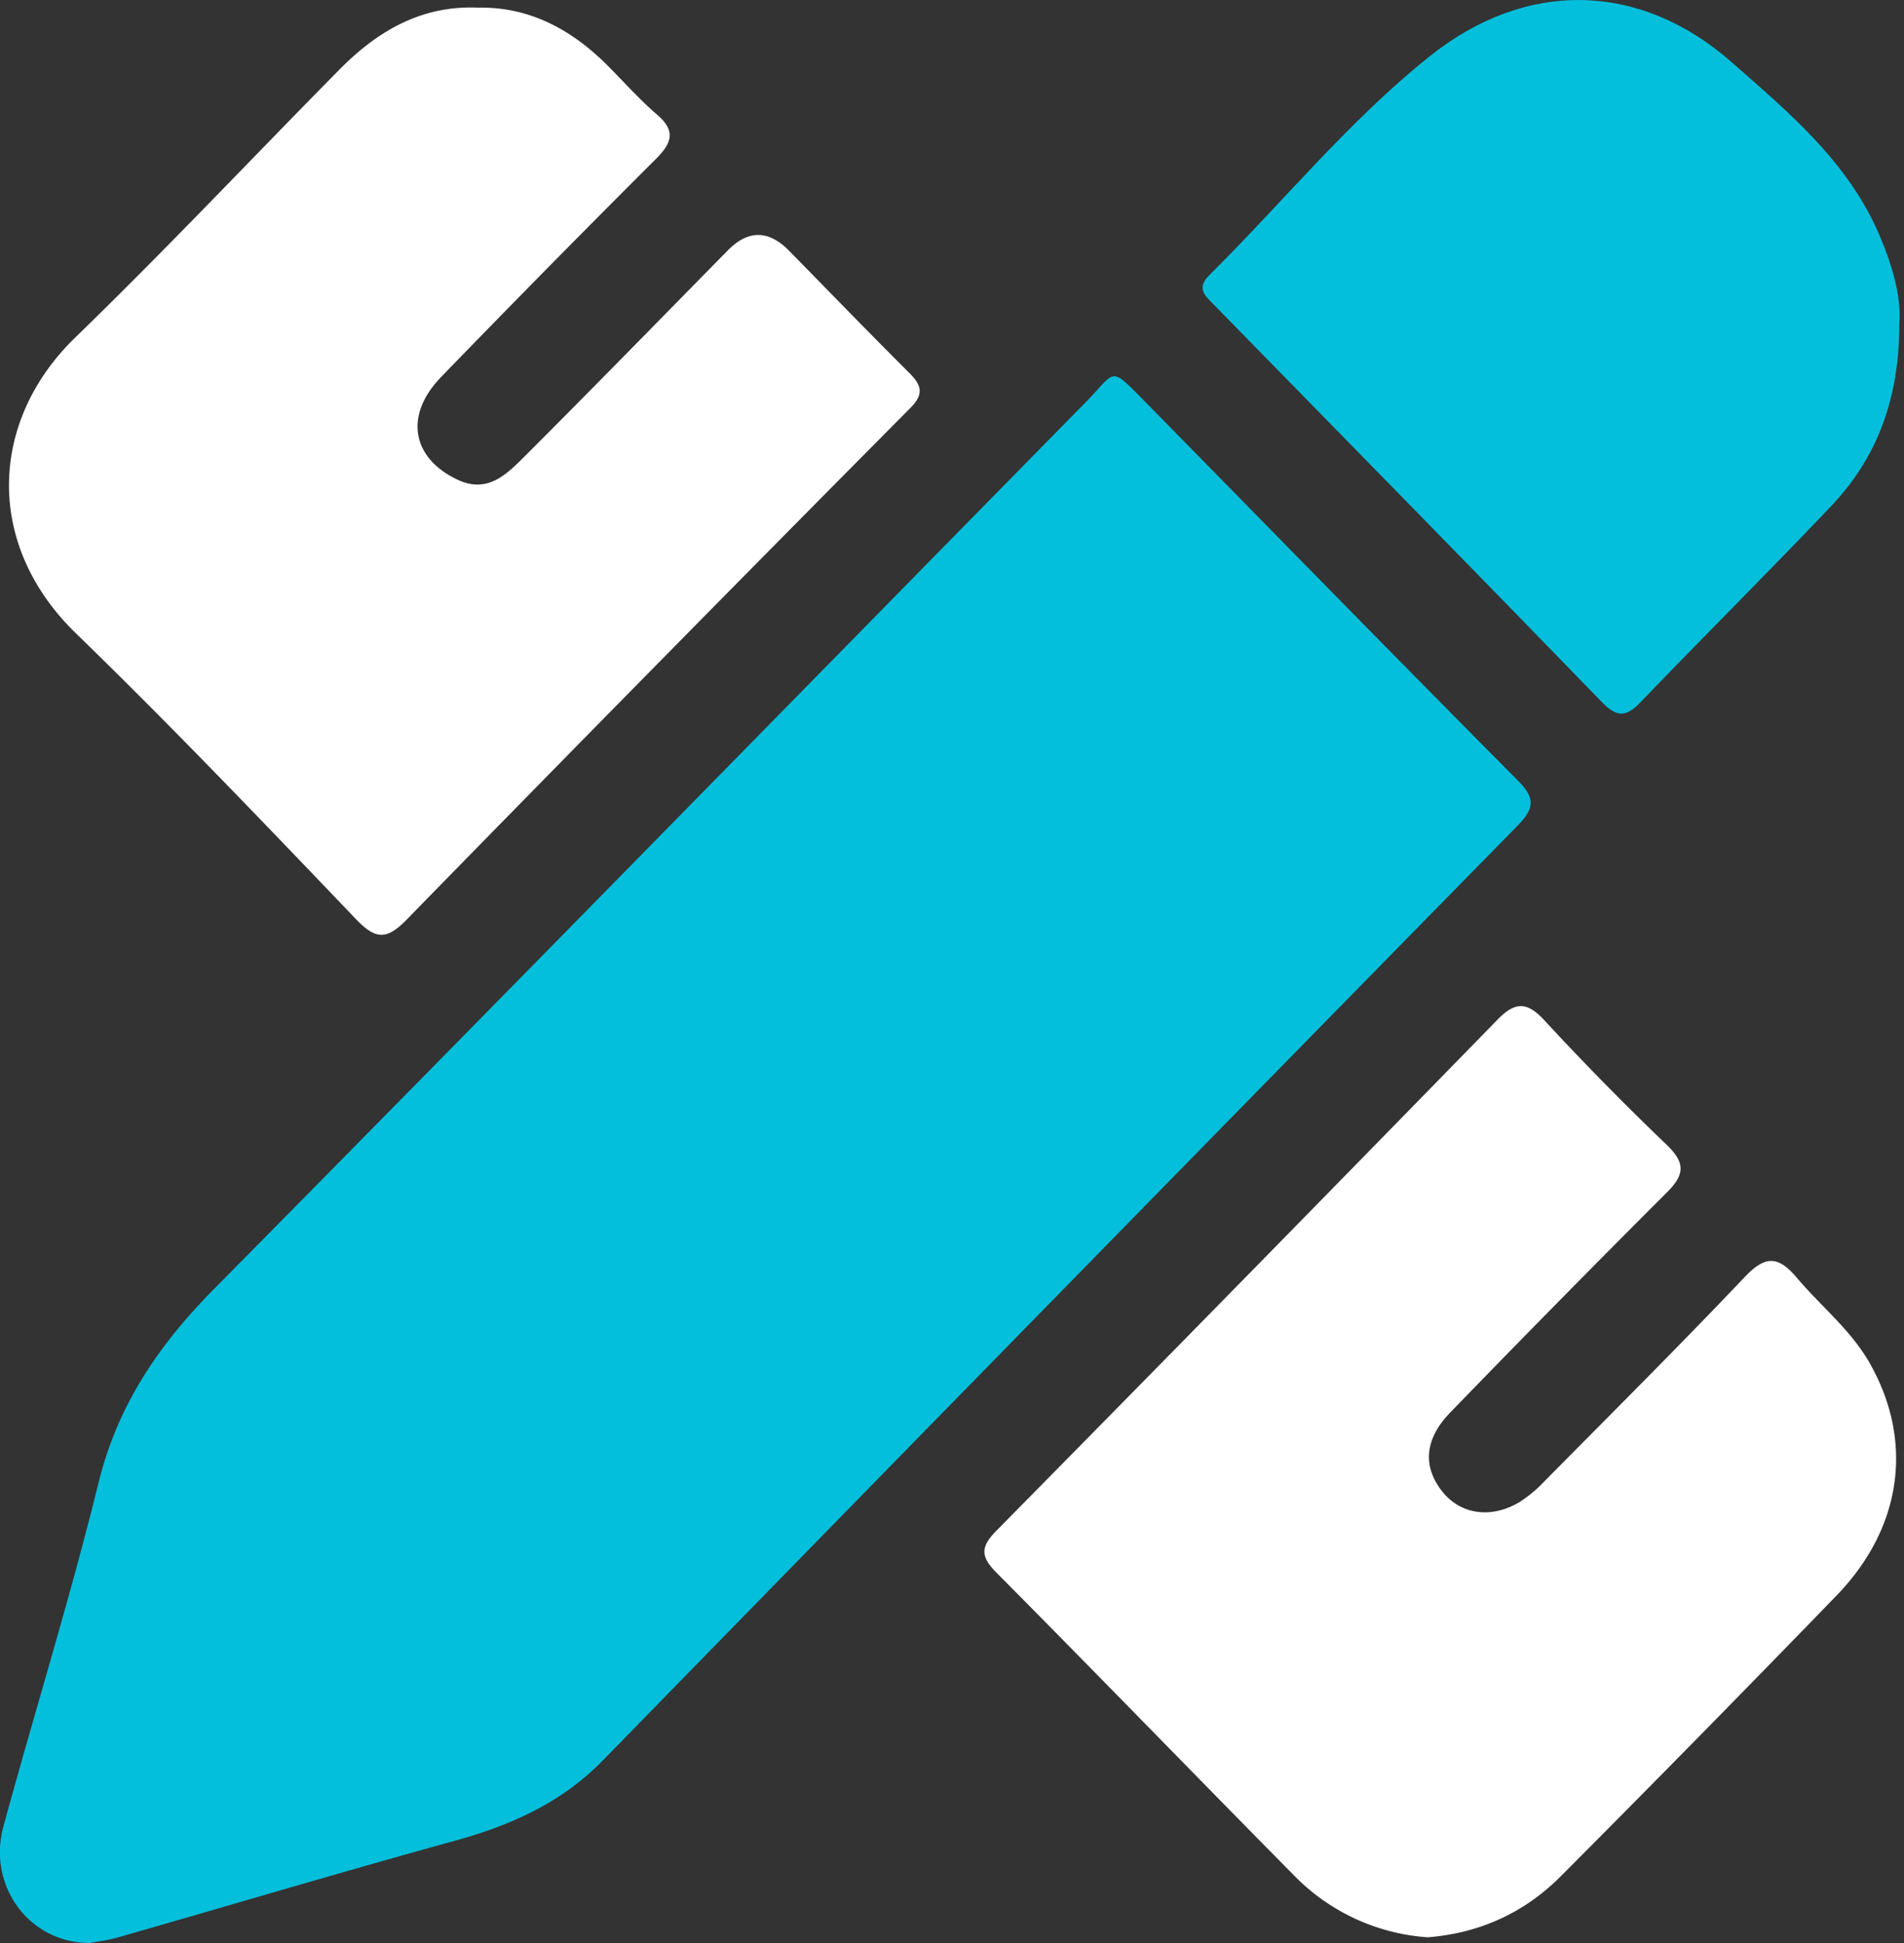 <svg xmlns="http://www.w3.org/2000/svg" width="49" height="50" fill="none" viewBox="0 0 49 50">
  <rect x="0" y="0" width="49" height="50" fill="#333333" stroke="none"/>
  <g clip-path="url(#a)">
    <path fill="#03BFDB" d="M2.34 50c-1.588.016-2.67-1.473-2.252-3.002.808-2.953 1.717-5.88 2.45-8.85.495-2.007 1.56-3.552 2.97-4.978 7.497-7.587 14.956-15.215 22.436-22.822.802-.814.587-.962 1.557.022 3.182 3.238 6.351 6.485 9.55 9.703.462.461.446.724 0 1.179a13275.091 13275.091 0 0 0-23.54 24.053c-1.066 1.09-2.362 1.664-3.79 2.06-2.9.798-5.783 1.66-8.675 2.488-.268.078-.55.112-.704.14L2.34 50Z"/>
    <path fill="#fff" d="M36.742 49.853a5.31 5.31 0 0 1-3.457-1.61c-2.555-2.586-5.086-5.2-7.647-7.78-.405-.41-.405-.654 0-1.068 4.308-4.369 8.605-8.753 12.892-13.147.463-.477.767-.483 1.228.022a74.605 74.605 0 0 0 3.145 3.2c.457.445.466.745.006 1.203a481.999 481.999 0 0 0-5.59 5.679c-.66.68-.709 1.382-.208 2.021.473.602 1.268.721 2.005.273a3.43 3.43 0 0 0 .645-.542c1.723-1.743 3.458-3.47 5.147-5.25.528-.554.86-.536 1.336.029.614.727 1.373 1.328 1.858 2.168 1.151 2 .869 4.234-.823 5.992a710.179 710.179 0 0 1-7.103 7.23c-.94.947-2.086 1.47-3.427 1.58h-.007ZM12.266.198c1.332-.038 2.435.548 3.38 1.498.418.42.814.868 1.263 1.253.485.417.387.724-.022 1.135a449.563 449.563 0 0 0-5.537 5.62c-.955.986-.752 2.086.427 2.641.777.367 1.272-.15 1.738-.614 1.75-1.749 3.48-3.523 5.215-5.287.524-.533 1.051-.529 1.581.012 1.03 1.05 2.052 2.106 3.093 3.144.313.313.38.542.027.896A2362.69 2362.69 0 0 0 10.47 23.66c-.528.542-.808.517-1.317-.016-2.371-2.479-4.742-4.96-7.202-7.349-2.349-2.282-2.232-5.46-.012-7.612 2.313-2.244 4.527-4.592 6.79-6.886.97-.984 2.094-1.655 3.544-1.601l-.006.003Z"/>
    <path fill="#03BFDB" d="M48.879 8.333c.003 1.94-.58 3.46-1.766 4.704-1.615 1.7-3.277 3.35-4.901 5.04-.363.38-.602.385-.98-.003-3.316-3.42-6.654-6.82-9.983-10.223-.218-.223-.476-.42-.132-.765 1.897-1.88 3.599-3.983 5.69-5.648 2.472-1.968 5.399-1.918 7.766.17 1.453 1.278 2.98 2.548 3.787 4.425.34.793.577 1.61.519 2.3Z"/>
  </g>
  <defs>
    <clipPath id="a">
      <path fill="#fff" d="M0 0h48.889v50H0z"/>
    </clipPath>
  </defs>
</svg>
